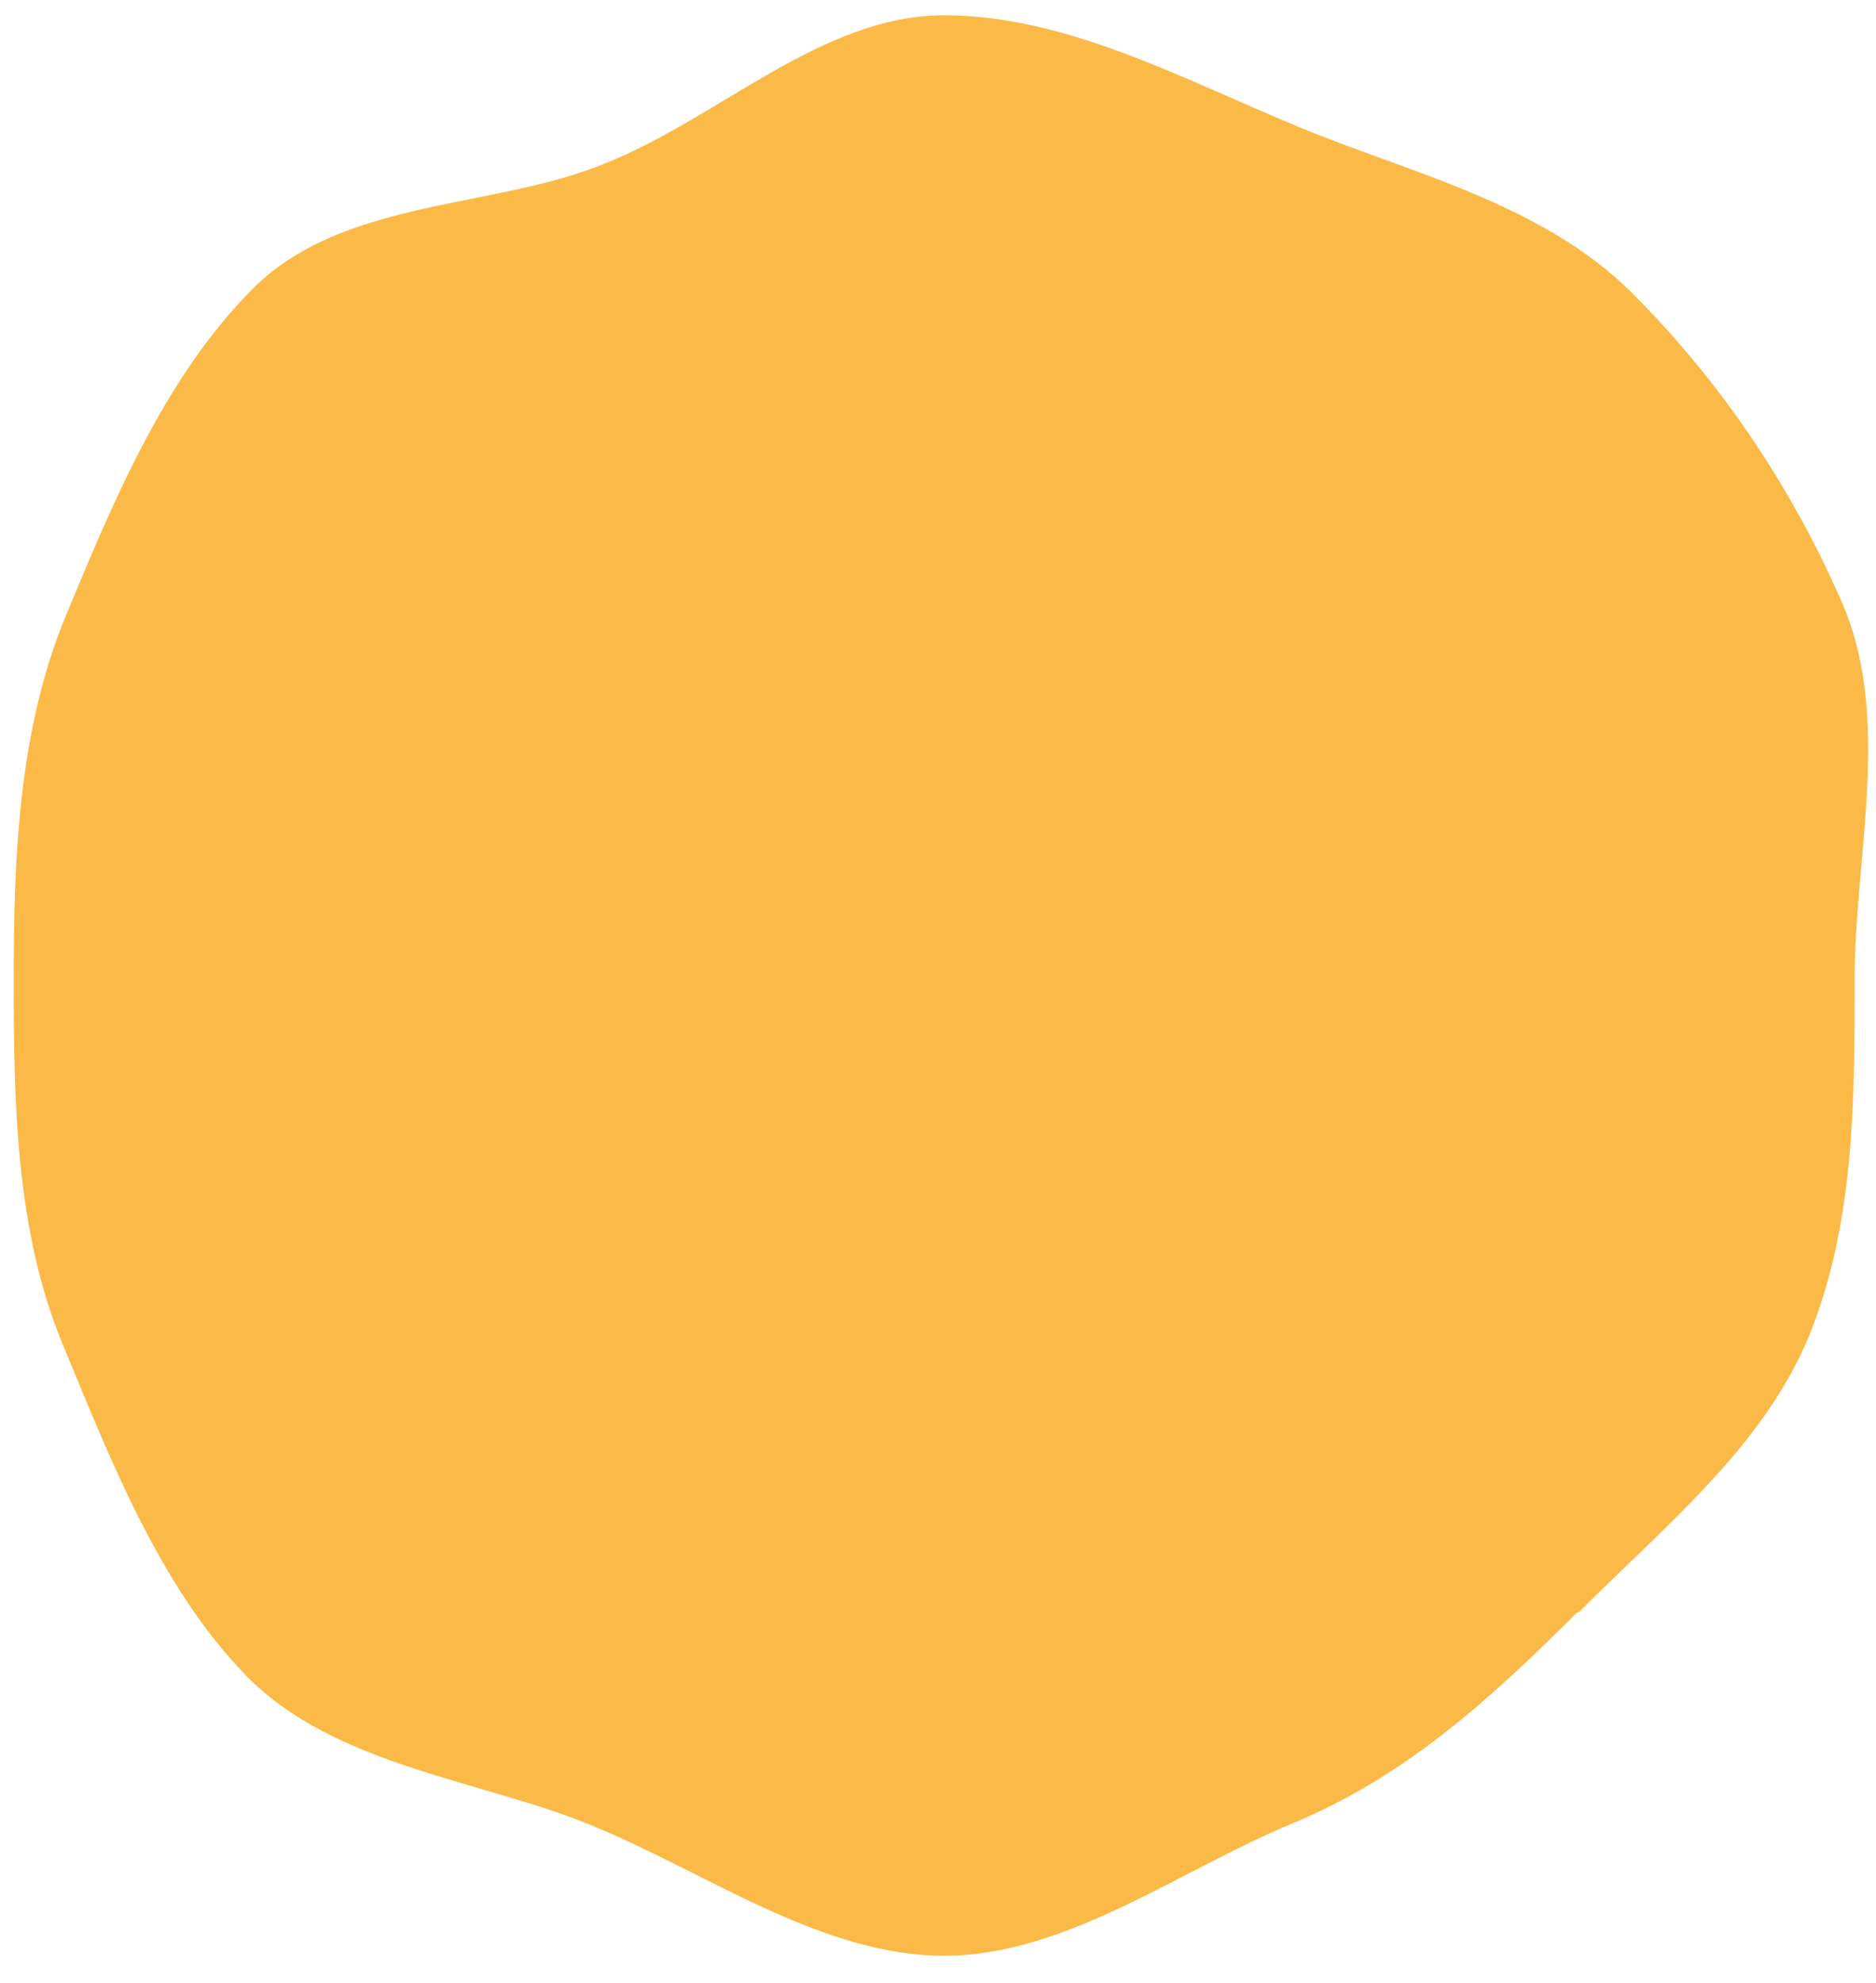 <svg xmlns="http://www.w3.org/2000/svg" xmlns:xlink="http://www.w3.org/1999/xlink" id="Layer_1" viewBox="0 0 123 130"><defs><style>      .st0 {        fill: none;      }      .st1 {        fill: #fbba48;      }      .st2 {        clip-path: url(#clippath);      }    </style><clipPath id="clippath"><rect class="st0" width="123" height="130"></rect></clipPath></defs><g class="st2"><g id="Mask_Group_107"><path id="Path_42363" class="st1" d="M103.4,105.7c-5.9,5.9-11.4,10.8-18.6,13.8-7.5,3.1-14.9,8.7-22.9,8.7-8,0-15.5-5.4-23-8.5-7.2-3-16.9-3.9-22.7-9.8s-9.1-14.6-12.1-21.8c-3.1-7.5-3.2-16-3.2-23.9s.3-16.3,3.4-23.8c3-7.2,6.4-15.6,12.3-21.5s15.9-5.2,23.1-8.2C47.2,7.7,53.9,1,61.9,1s15.7,4.2,23.2,7.3c7.2,3,16,5,21.9,10.9,5.9,5.9,10.6,12.9,13.9,20.6,3.1,7.5.7,16.4.7,24.4,0,8,0,16-3,23.4-3,7.2-9.2,12.2-15.1,18.1"></path></g></g></svg>